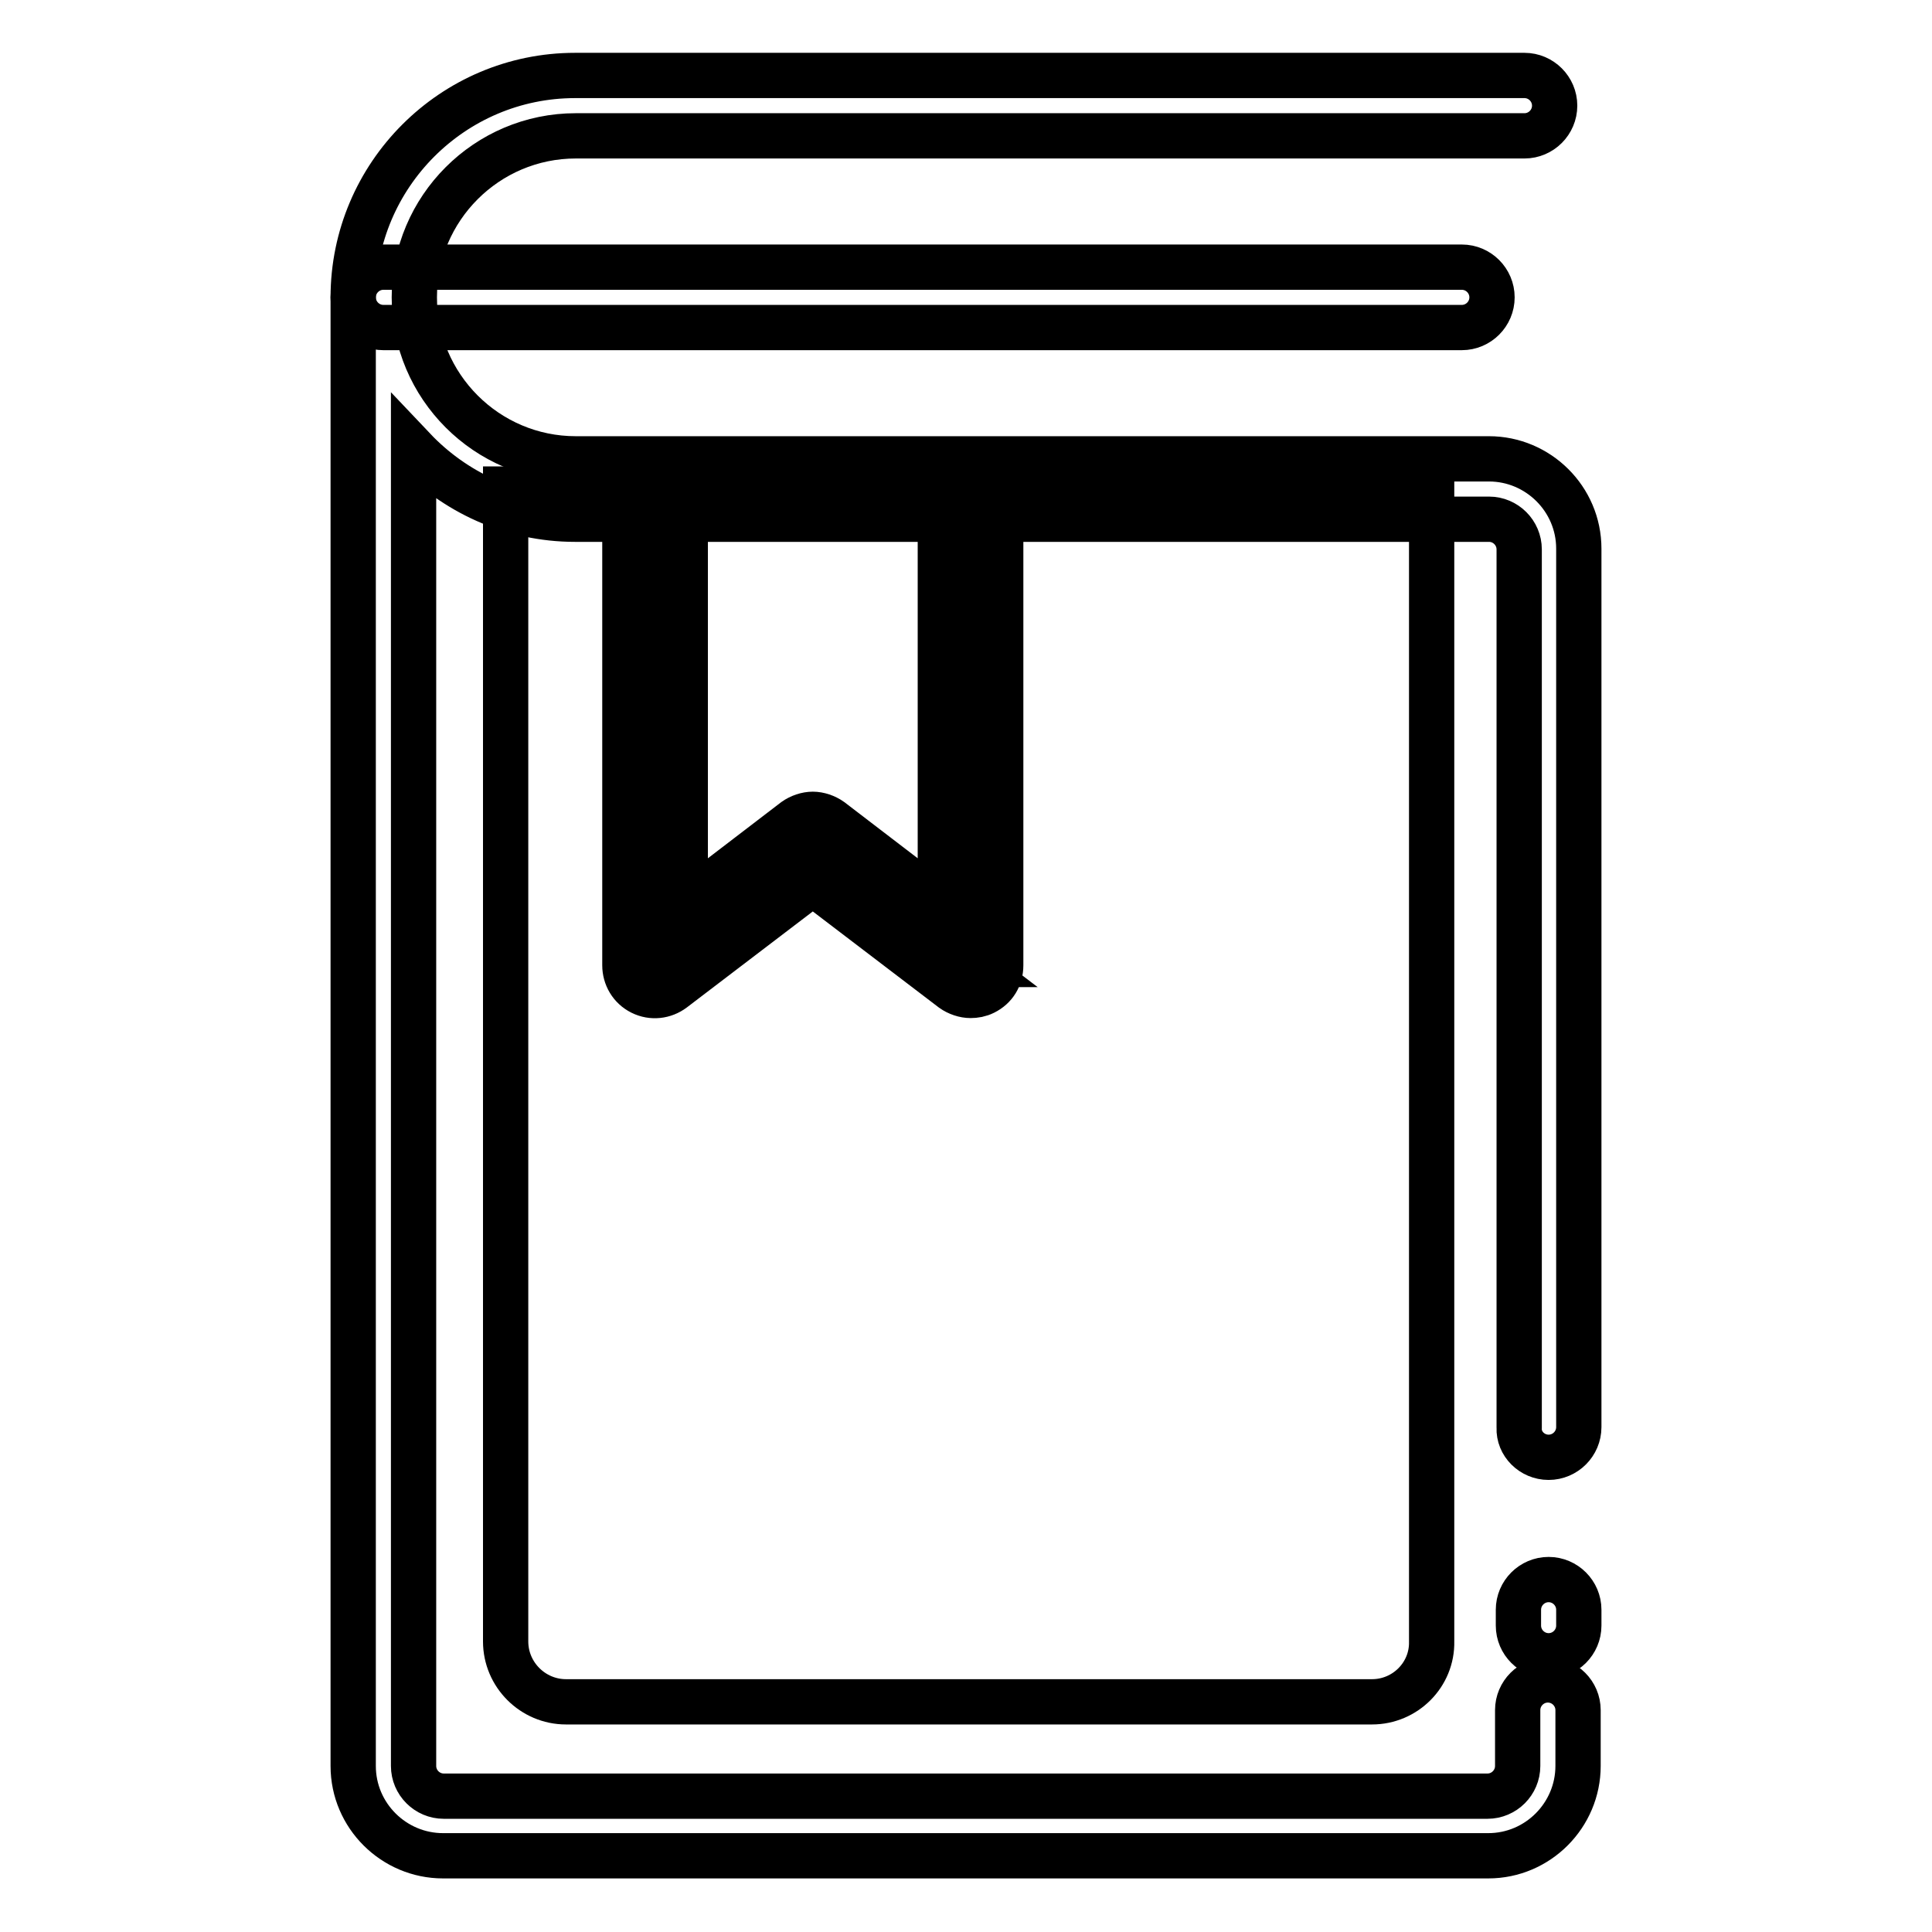 <?xml version="1.0" encoding="utf-8"?>
<!-- Svg Vector Icons : http://www.onlinewebfonts.com/icon -->
<!DOCTYPE svg PUBLIC "-//W3C//DTD SVG 1.1//EN" "http://www.w3.org/Graphics/SVG/1.1/DTD/svg11.dtd">
<svg version="1.1" xmlns="http://www.w3.org/2000/svg" xmlns:xlink="http://www.w3.org/1999/xlink" x="0px" y="0px" viewBox="0 0 256 256" enable-background="new 0 0 256 256" xml:space="preserve">
<g> <path stroke-width="6" fill-opacity="0" stroke="#000000"  d="M181.8,225.5H75c-4.4,0-8-3.6-8-8V64.8h122.7v152.7C189.8,221.9,186.2,225.5,181.8,225.5z"/> <path stroke-width="6" fill-opacity="0" stroke="#000000"  d="M205.2,209.3c-2.2,0-4,1.8-4,4v2.1c0,2.2,1.8,4,4,4s4-1.8,4-4v-2.1C209.2,211.1,207.4,209.3,205.2,209.3z  M50.8,43.4c-2.2,0-4-1.8-4-4s1.8-4,4-4h142.9c2.2,0,4,1.8,4,4s-1.8,4-4,4H50.8z"/> <path stroke-width="6" fill-opacity="0" stroke="#000000"  d="M128.6,127.8l-20.9-15.9l-20.9,15.9v-63h41.7V127.8z"/> <path stroke-width="6" fill-opacity="0" stroke="#000000"  d="M205.2,193.1c2.2,0,4-1.8,4-4V72.7c0-6.6-5.4-11.9-11.9-11.9h-121c-11.8,0-21.4-9.6-21.4-21.4 c0-11.8,9.6-21.4,21.4-21.4h125.7c2.2,0,4-1.8,4-4s-1.8-4-4-4H76.2C60,10,46.8,23.2,46.8,39.4c0,0.4,0,0.7,0,1.1c0,0.1,0,0.3,0,0.4 v193.1c0,6.6,5.4,11.9,11.9,11.9h138.5c6.6,0,11.9-5.4,11.9-11.9v-7.4c0-2.2-1.8-4-4-4s-4,1.8-4,4v7.4c0,2.2-1.8,4-4,4H58.8 c-2.2,0-4-1.8-4-4V59.5c5.4,5.7,13,9.3,21.4,9.3h6.6v59.1c0,1.5,0.8,2.9,2.2,3.6s3,0.5,4.2-0.4l18.5-14.1l18.5,14.1 c0.7,0.5,1.6,0.8,2.4,0.8c0.6,0,1.2-0.1,1.8-0.4c1.4-0.7,2.2-2,2.2-3.6V68.8h64.7c2.2,0,4,1.8,4,4v116.4 C201.2,191.3,203,193.1,205.2,193.1L205.2,193.1z M124.6,119.8l-14.5-11.1c-0.7-0.5-1.6-0.8-2.4-0.8c-0.8,0-1.7,0.3-2.4,0.8 l-14.5,11.1V68.8h33.8V119.8z"/></g>
</svg>